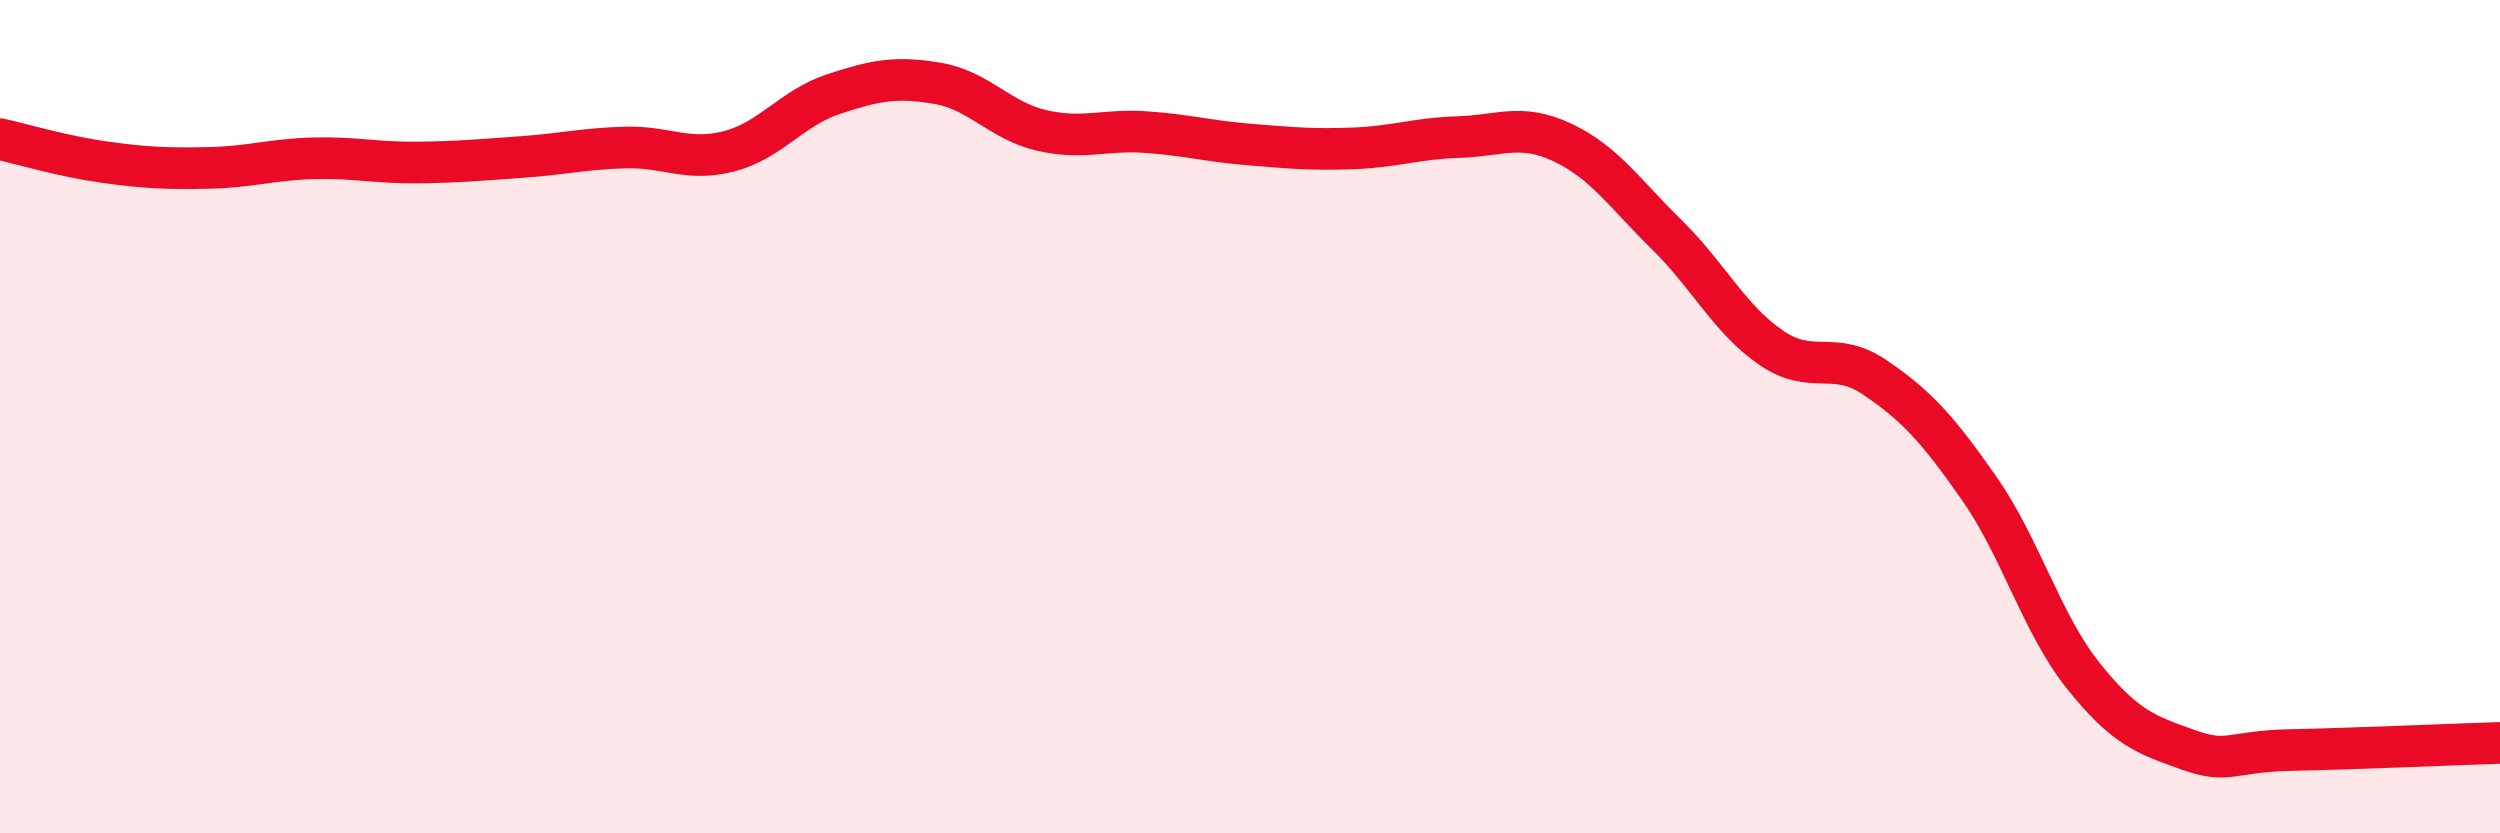 
    <svg width="60" height="20" viewBox="0 0 60 20" xmlns="http://www.w3.org/2000/svg">
      <path
        d="M 0,3.34 C 0.5,3.45 1.5,3.75 2.5,3.89 C 3.5,4.03 4,4.05 5,4.03 C 6,4.01 6.5,3.83 7.5,3.8 C 8.5,3.77 9,3.91 10,3.9 C 11,3.89 11.5,3.84 12.5,3.77 C 13.5,3.7 14,3.57 15,3.54 C 16,3.51 16.5,3.89 17.5,3.63 C 18.5,3.37 19,2.59 20,2.26 C 21,1.93 21.5,1.83 22.5,2 C 23.5,2.17 24,2.9 25,3.13 C 26,3.36 26.5,3.1 27.5,3.17 C 28.5,3.24 29,3.39 30,3.47 C 31,3.55 31.5,3.6 32.5,3.56 C 33.5,3.52 34,3.32 35,3.29 C 36,3.26 36.5,2.95 37.5,3.42 C 38.5,3.89 39,4.65 40,5.63 C 41,6.61 41.5,7.65 42.5,8.34 C 43.5,9.03 44,8.38 45,9.06 C 46,9.74 46.5,10.29 47.5,11.72 C 48.5,13.15 49,14.97 50,16.22 C 51,17.47 51.5,17.63 52.5,17.99 C 53.5,18.35 53.5,18.03 55,18 C 56.5,17.97 59,17.86 60,17.83L60 20L0 20Z"
        fill="#EB0A25"
        opacity="0.1"
        stroke-linecap="round"
        stroke-linejoin="round"
      />
      <path
        d="M 0,3.34 C 0.5,3.45 1.5,3.75 2.5,3.89 C 3.5,4.03 4,4.05 5,4.03 C 6,4.01 6.5,3.83 7.5,3.8 C 8.5,3.77 9,3.91 10,3.9 C 11,3.89 11.5,3.84 12.5,3.77 C 13.5,3.7 14,3.57 15,3.54 C 16,3.51 16.5,3.89 17.5,3.63 C 18.5,3.37 19,2.59 20,2.26 C 21,1.93 21.5,1.83 22.5,2 C 23.5,2.17 24,2.9 25,3.13 C 26,3.36 26.5,3.1 27.5,3.17 C 28.5,3.24 29,3.39 30,3.47 C 31,3.55 31.5,3.6 32.5,3.56 C 33.5,3.52 34,3.32 35,3.29 C 36,3.26 36.5,2.95 37.5,3.42 C 38.5,3.89 39,4.65 40,5.63 C 41,6.61 41.5,7.65 42.5,8.34 C 43.5,9.03 44,8.38 45,9.06 C 46,9.74 46.5,10.29 47.5,11.72 C 48.5,13.15 49,14.97 50,16.22 C 51,17.47 51.5,17.63 52.5,17.99 C 53.5,18.35 53.5,18.03 55,18 C 56.5,17.97 59,17.86 60,17.83"
        stroke="#EB0A25"
        stroke-width="1"
        fill="none"
        stroke-linecap="round"
        stroke-linejoin="round"
      />
    </svg>
  